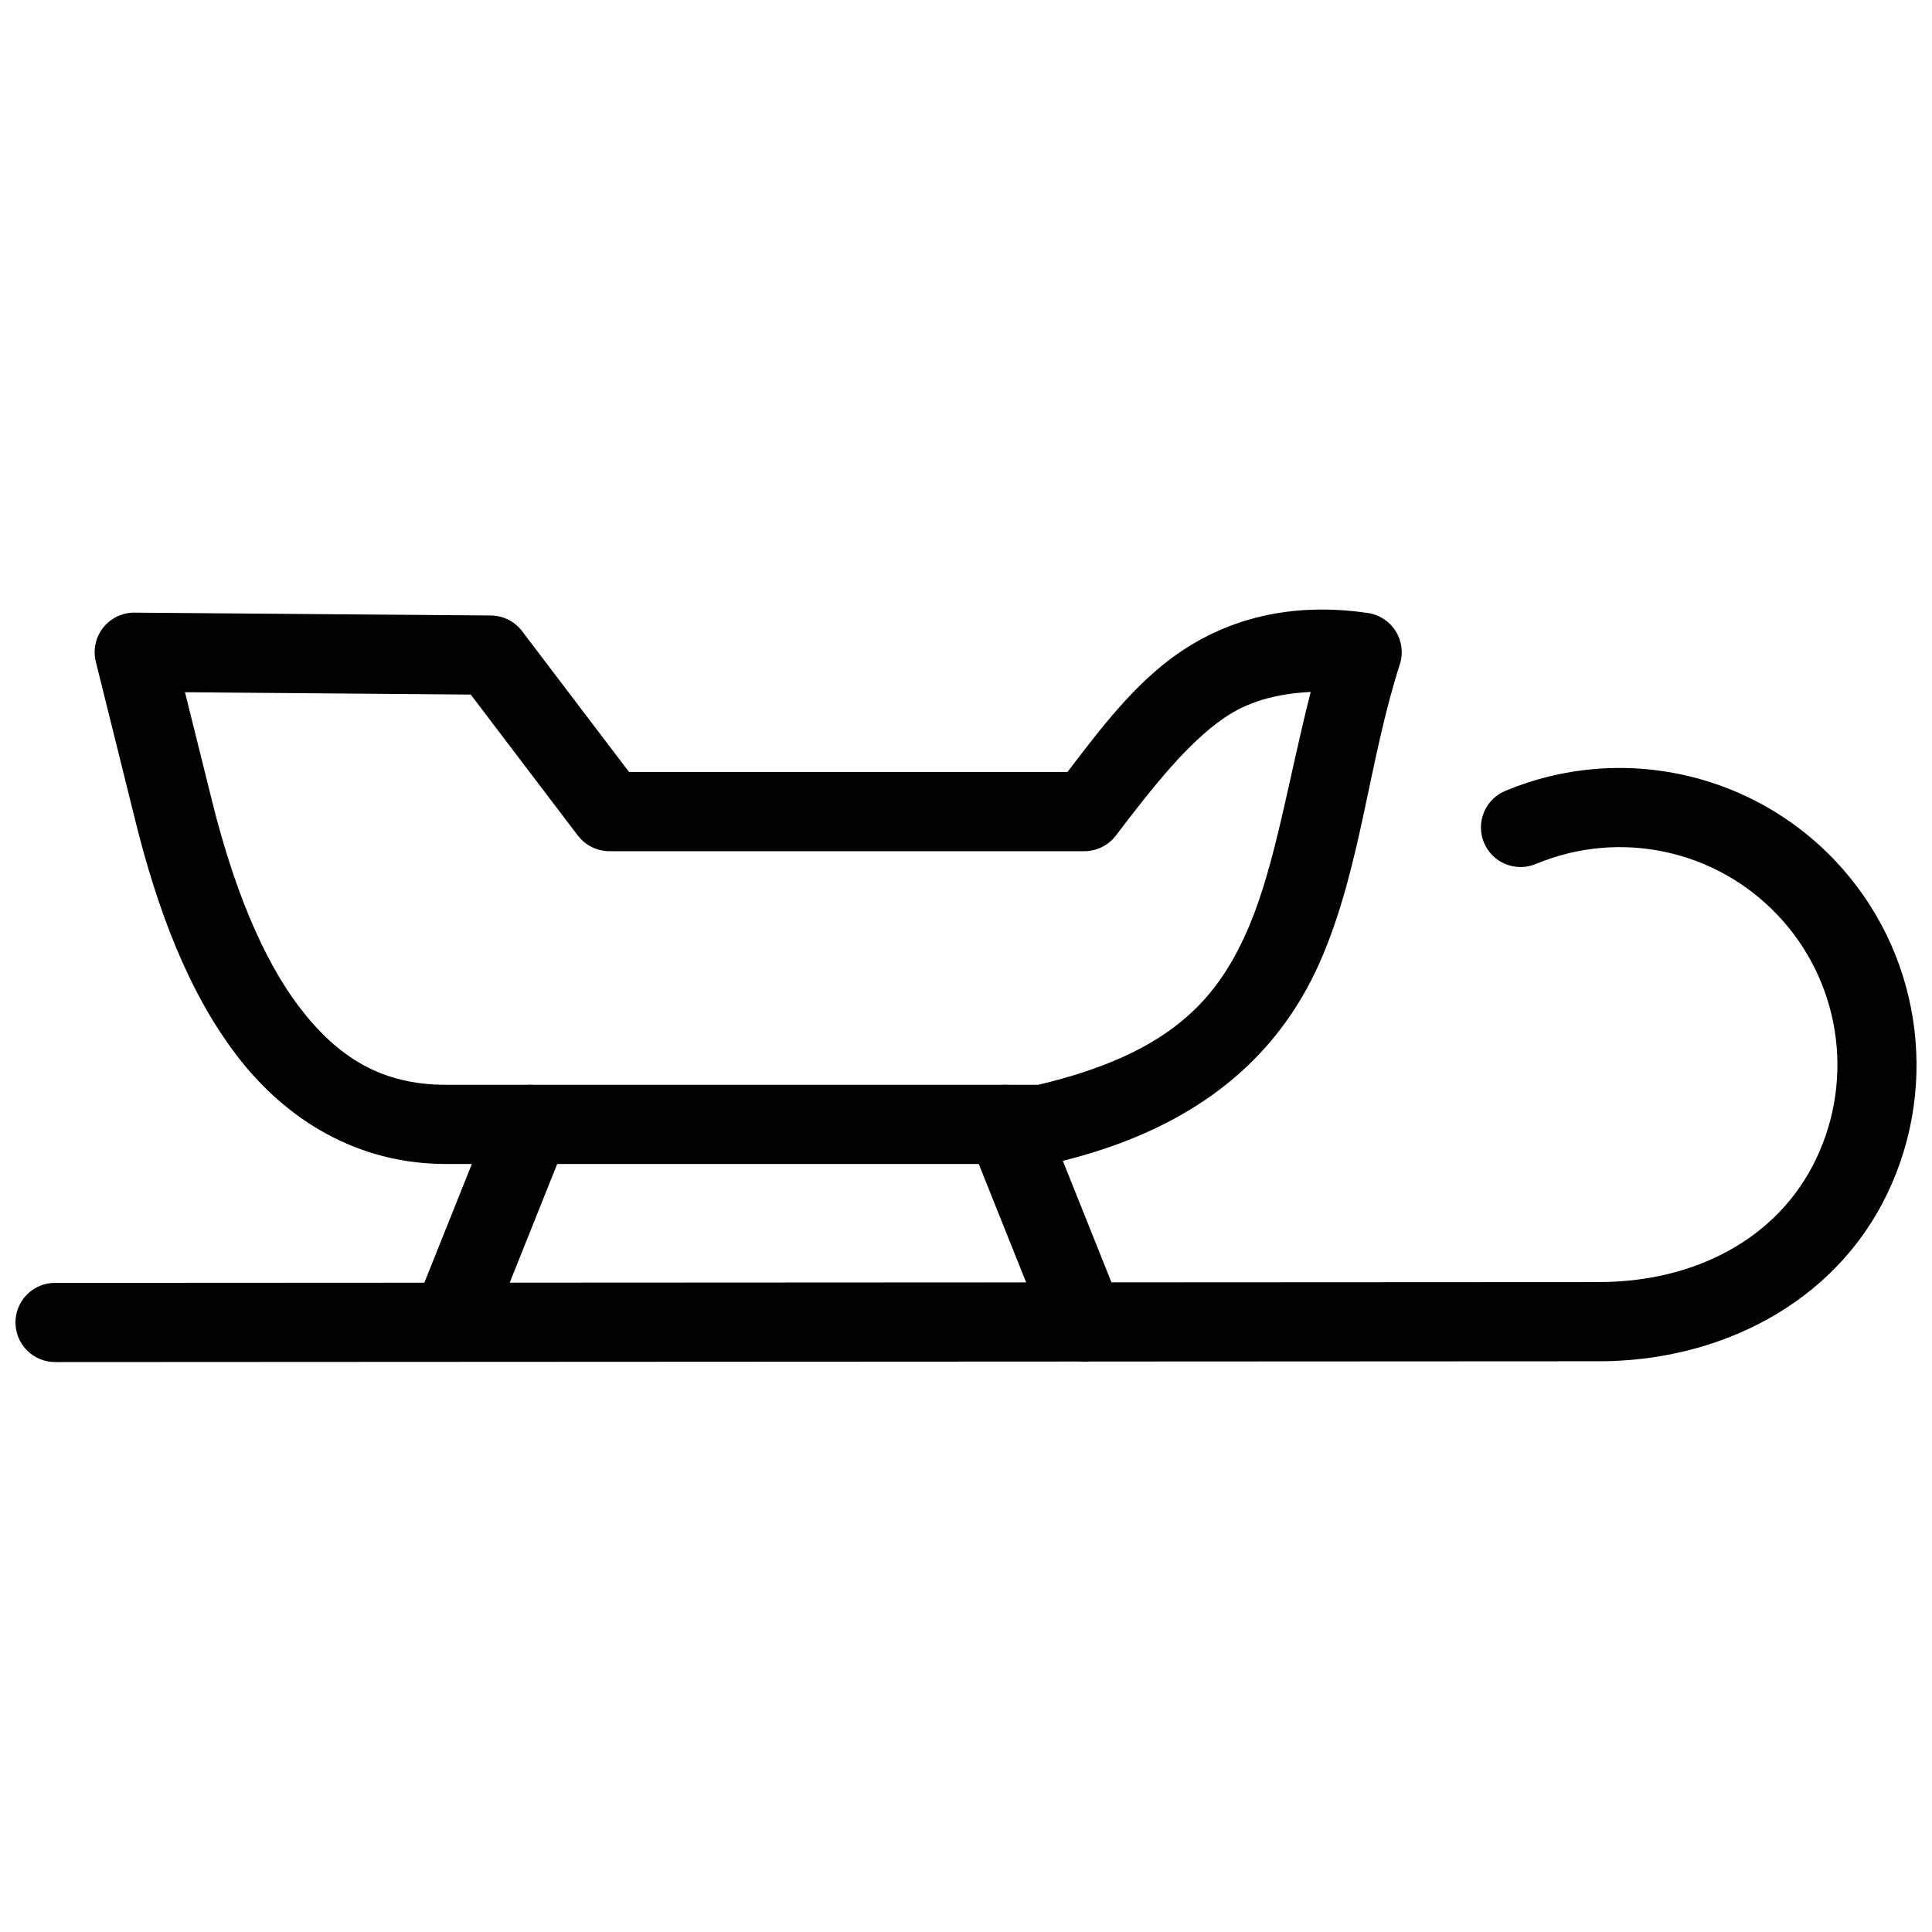 <?xml version="1.0" encoding="UTF-8"?>
<!-- The Best Svg Icon site in the world: iconSvg.co, Visit us! https://iconsvg.co -->
<svg width="800px" height="800px" version="1.1" viewBox="144 144 512 512" xmlns="http://www.w3.org/2000/svg">
 <defs>
  <clipPath id="a">
   <path d="m148.09 347h503.81v158h-503.81z"/>
  </clipPath>
 </defs>
 <g clip-path="url(#a)">
  <path d="m566.26 347.82c-7.836 0.691-15.645 2.578-23.164 5.699h-0.004c-2.613 1.035-4.703 3.078-5.801 5.668-1.094 2.59-1.105 5.512-0.031 8.109 1.078 2.602 3.152 4.656 5.762 5.715 2.606 1.055 5.527 1.02 8.109-0.098 22.109-9.168 47.492-3.781 63.961 13.594s20.512 43.031 10.188 64.637c-10.227 21.406-32.488 32.602-57.504 32.617l-409.04 0.211v-0.004c-2.809-0.039-5.516 1.051-7.516 3.027-2 1.973-3.125 4.668-3.121 7.477 0.004 2.812 1.133 5.504 3.137 7.473 2 1.973 4.711 3.055 7.519 3.016l409.02-0.211c31.48 0 62.309-14.977 76.445-44.566 14.043-29.391 8.508-64.473-13.898-88.109-16.805-17.727-40.551-26.328-64.062-24.254z"/>
 </g>
 <path d="m179.66 306.35c-3.242-0.027-6.312 1.449-8.32 3.992-2.008 2.547-2.727 5.875-1.949 9.023l10.496 42.23c5.758 23.168 13.867 45.113 26.836 62.094s31.852 28.781 55.473 28.781h158.7c0.793 0.004 1.582-0.086 2.356-0.262 40.312-9.344 60.973-30.406 71.281-54.98 10.309-24.574 12.199-51.504 20.438-77.184 0.941-2.938 0.547-6.137-1.086-8.754-1.629-2.621-4.328-4.387-7.379-4.836-20.371-3-37.172 1.574-50.309 10.723-11.609 8.082-20.27 19.59-29.316 31.406h-116.18l-28.332-37.309v-0.004c-1.965-2.598-5.023-4.133-8.281-4.16l-94.426-0.754zm311.69 21.012c-5.793 22.742-9.305 45.363-16.176 61.746-8.328 19.859-21.105 34.09-56.008 42.375h-156.97c-17.062 0-28.664-7.238-38.809-20.52-10.141-13.281-17.75-32.805-23.125-54.426l-7.238-29.09 75.727 0.621 28.371 37.352 0.012-0.008c1.977 2.613 5.062 4.152 8.344 4.164h125.91c3.277-0.012 6.363-1.551 8.344-4.164 10.227-13.469 19.074-24.469 28.477-31.016 6.582-4.582 14.164-6.547 23.145-7.031z"/>
 <path d="m284.18 431.5c-4.207 0.148-7.918 2.793-9.43 6.723l-20.891 52.195c-2.156 5.383 0.461 11.496 5.844 13.652 5.383 2.156 11.496-0.461 13.652-5.844l20.891-52.215c1.367-3.297 0.965-7.07-1.07-10.004-2.035-2.938-5.426-4.633-8.996-4.508z" fill-rule="evenodd"/>
 <path d="m410.54 431.48c-3.516-0.016-6.809 1.734-8.77 4.656-1.957 2.922-2.32 6.633-0.969 9.879l20.891 52.215c2.16 5.379 8.27 7.992 13.652 5.836 5.383-2.152 7.996-8.262 5.844-13.645l-20.891-52.195c-1.547-4.047-5.426-6.727-9.758-6.746z" fill-rule="evenodd"/>
</svg>